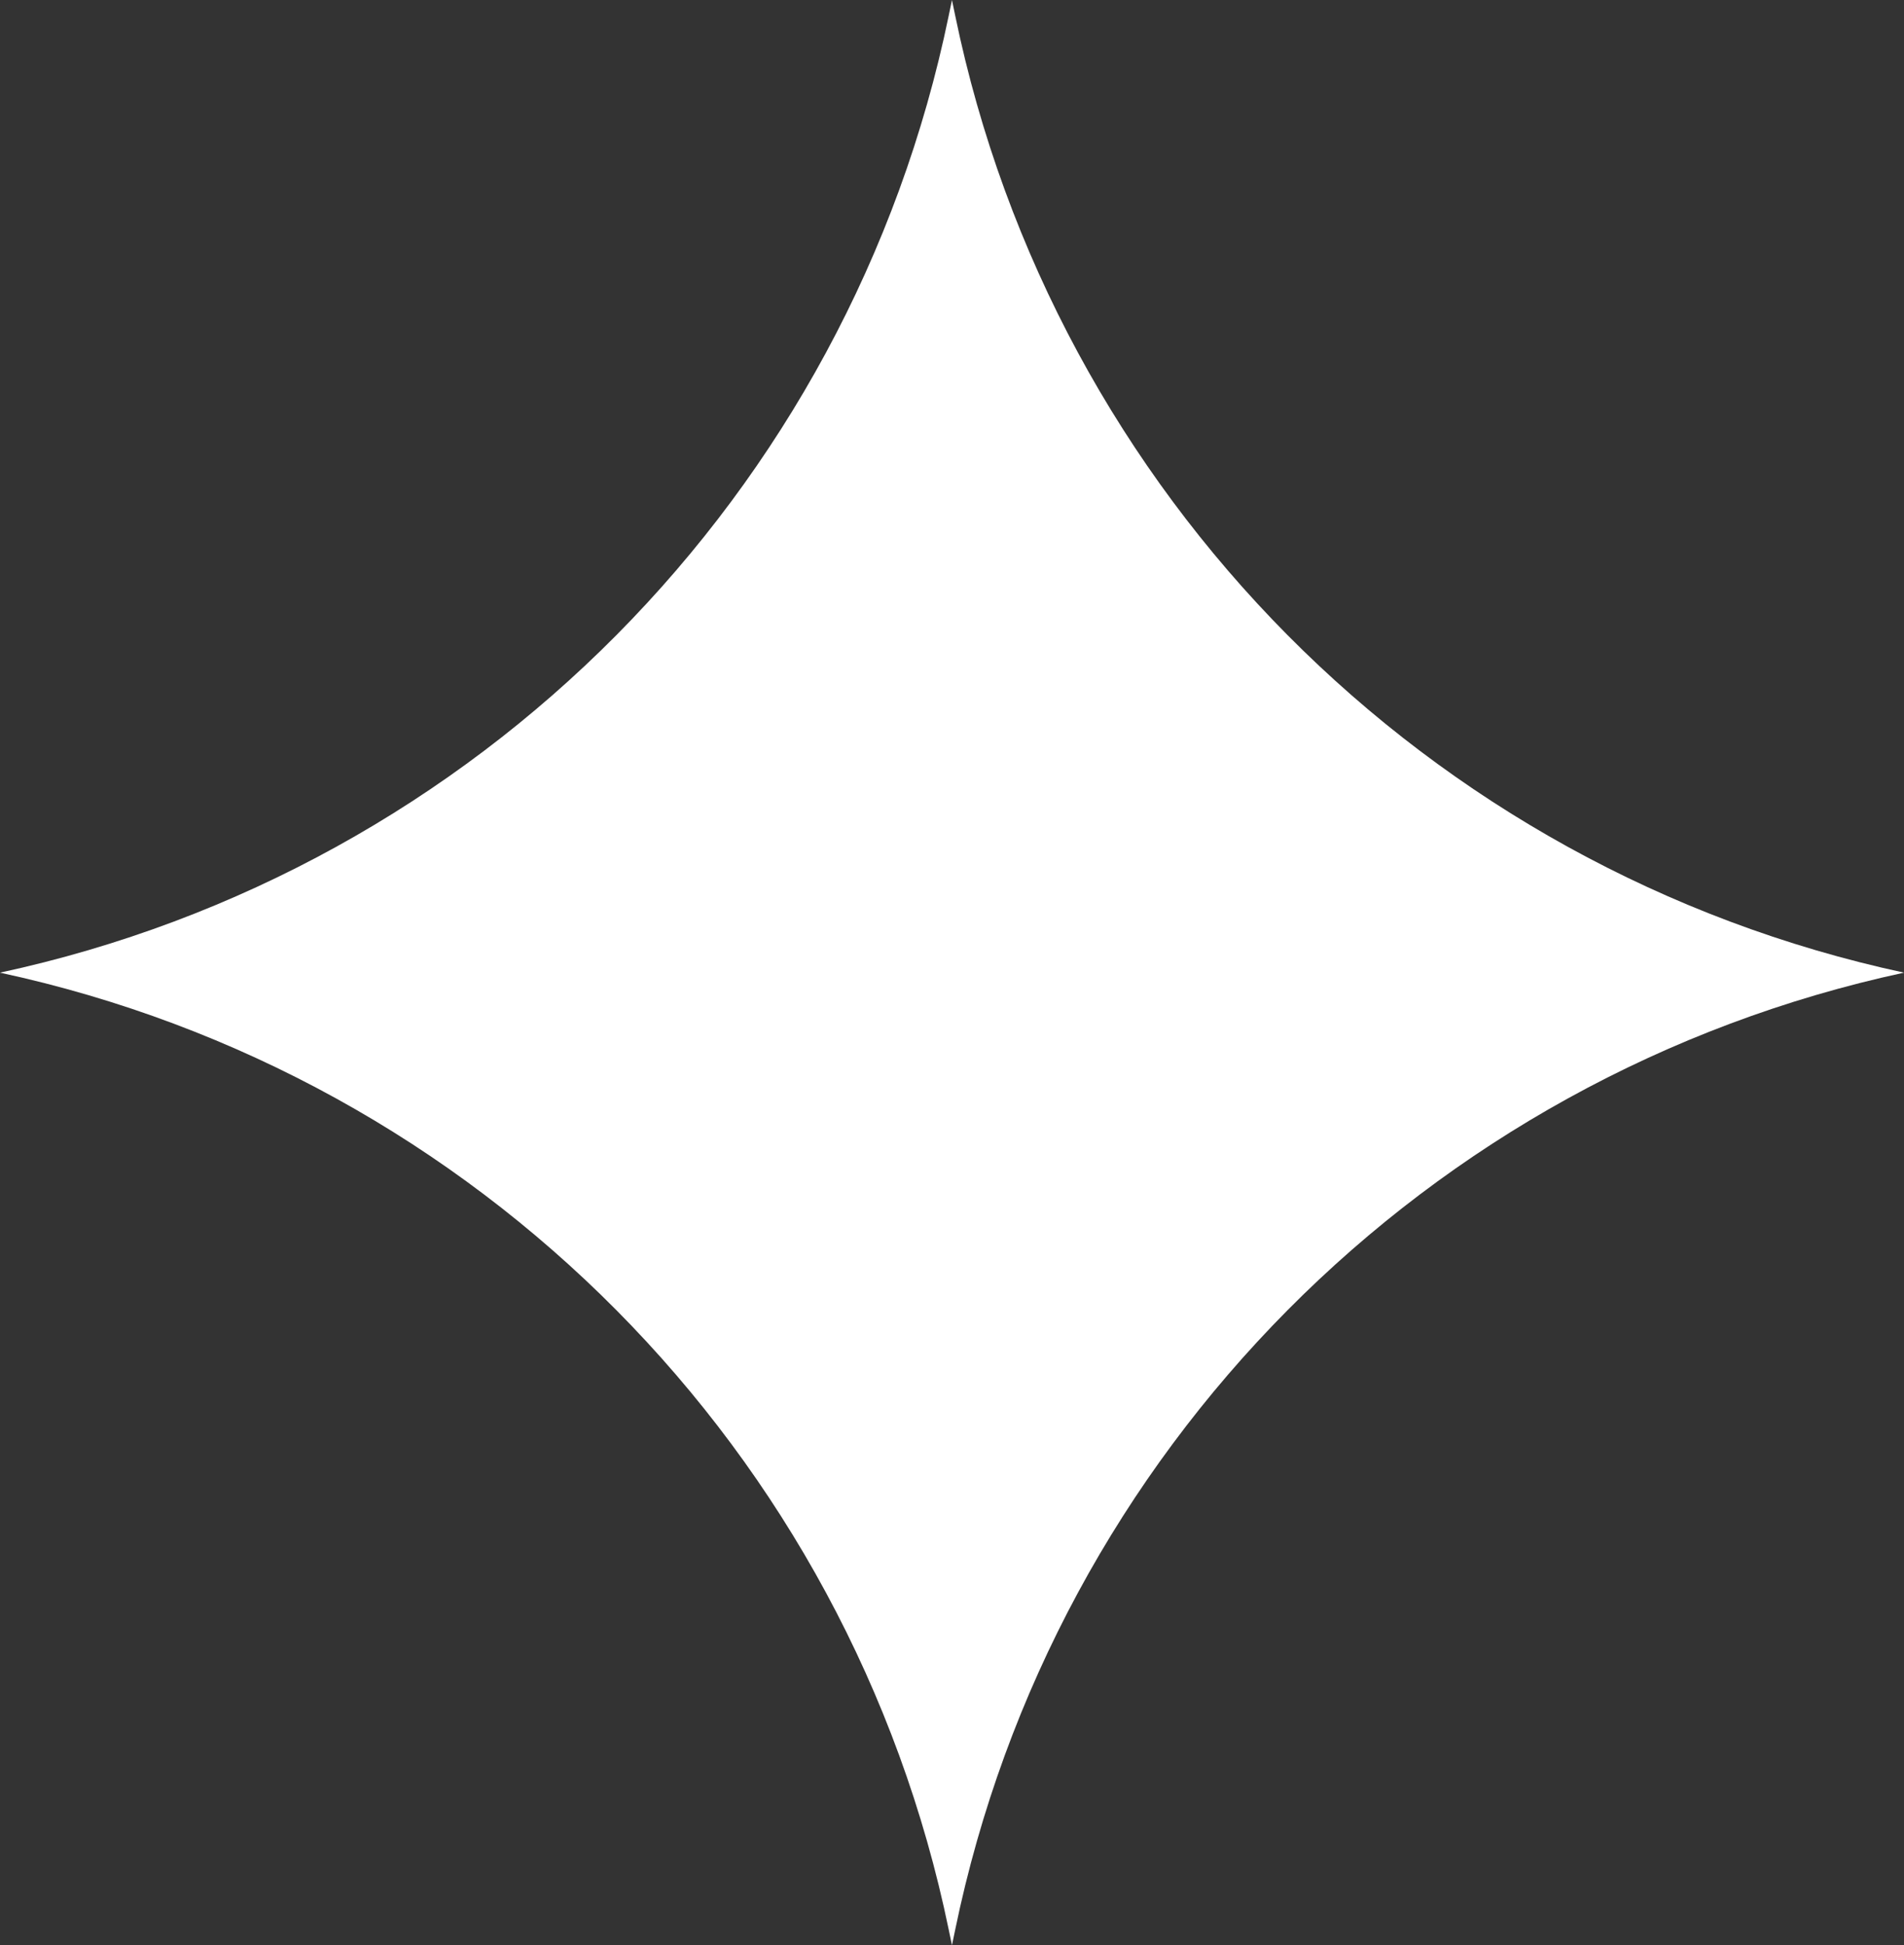 <?xml version="1.0" encoding="UTF-8"?> <svg xmlns="http://www.w3.org/2000/svg" xmlns:xlink="http://www.w3.org/1999/xlink" viewBox="0 0 26.425 27" width="26.425" height="27" fill="none"><rect x="0" y="0" width="26.425" height="27" fill="#333333" stroke="none"/><path id="Звезда 26" d="M13.213 0L13.168 0.217C11.796 6.862 6.632 12.07 0 13.5C6.632 14.93 11.796 20.138 13.168 26.783L13.213 27L13.258 26.783C14.63 20.138 19.793 14.93 26.425 13.5C19.793 12.07 14.63 6.862 13.258 0.217L13.213 0Z" fill="rgb(255,255,255)" fill-rule="evenodd" transform="matrix(-1,0,0,1,26.425,0)"></path></svg> 